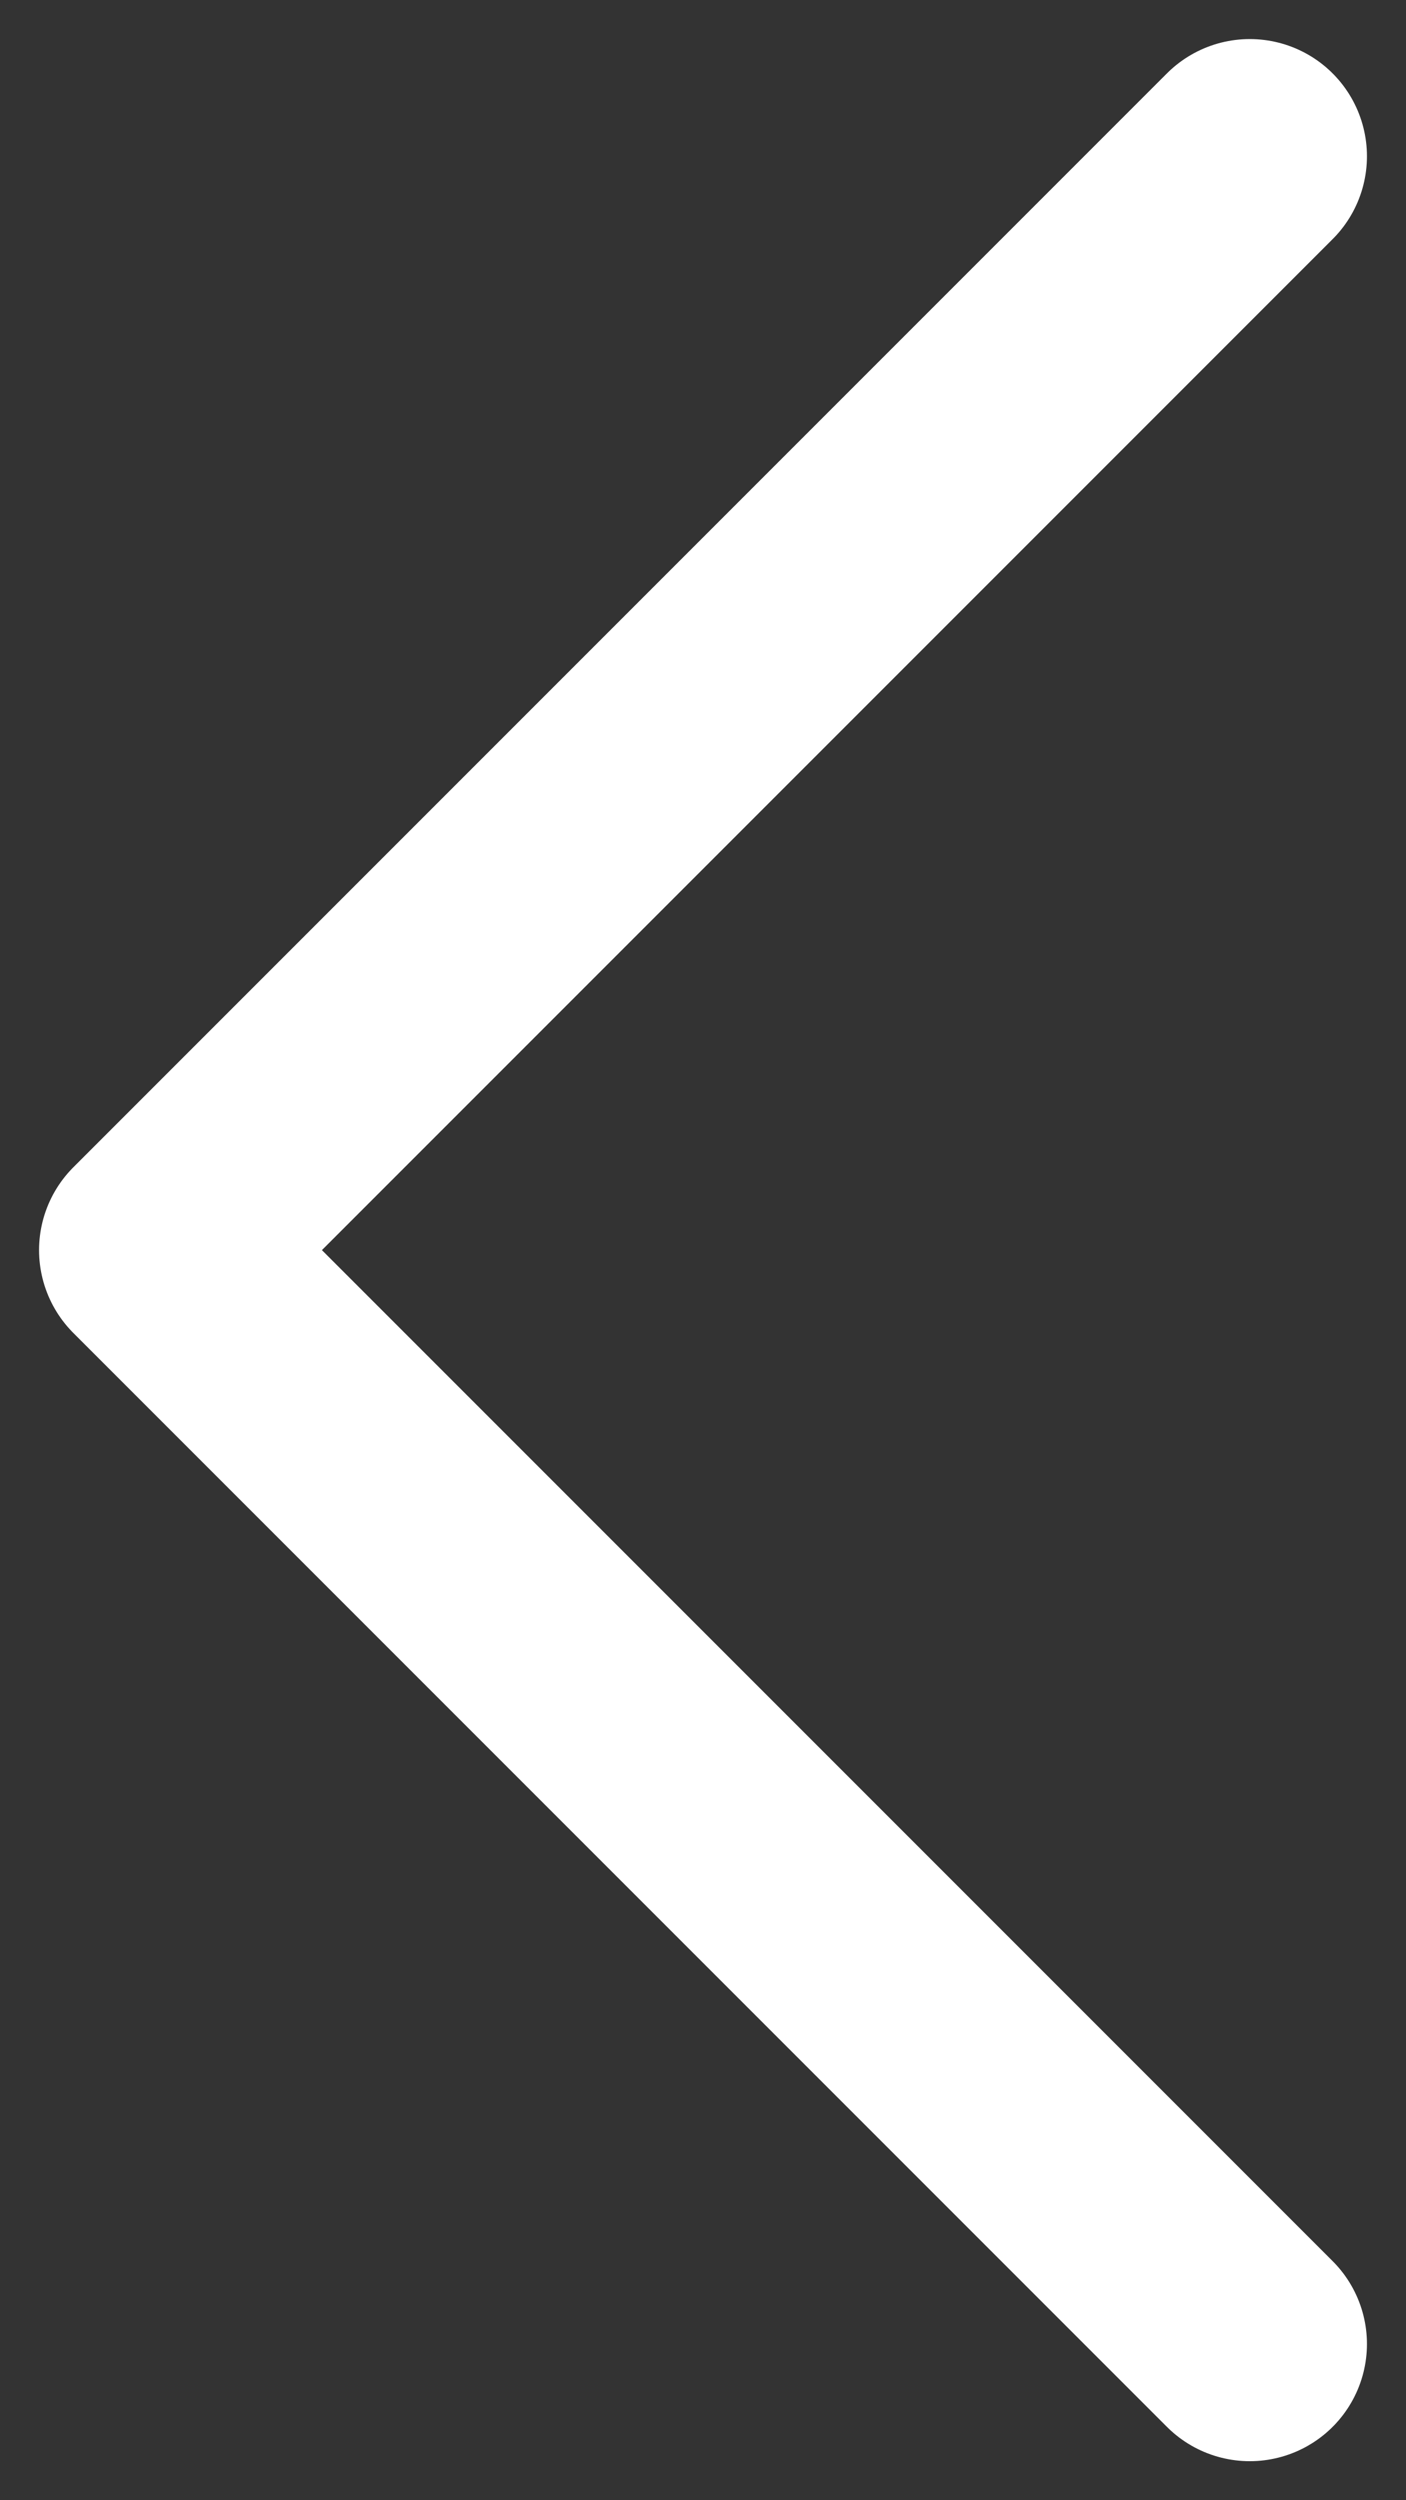 <svg width="18" height="32" viewBox="0 0 18 32" fill="none" xmlns="http://www.w3.org/2000/svg">
<rect x="0" y="0" width="18" height="32" fill="#333333" stroke="none"/>
<path d="M16 30L2 16L16 2" stroke="white" stroke-width="3" stroke-linecap="round" stroke-linejoin="round"/>
</svg>
